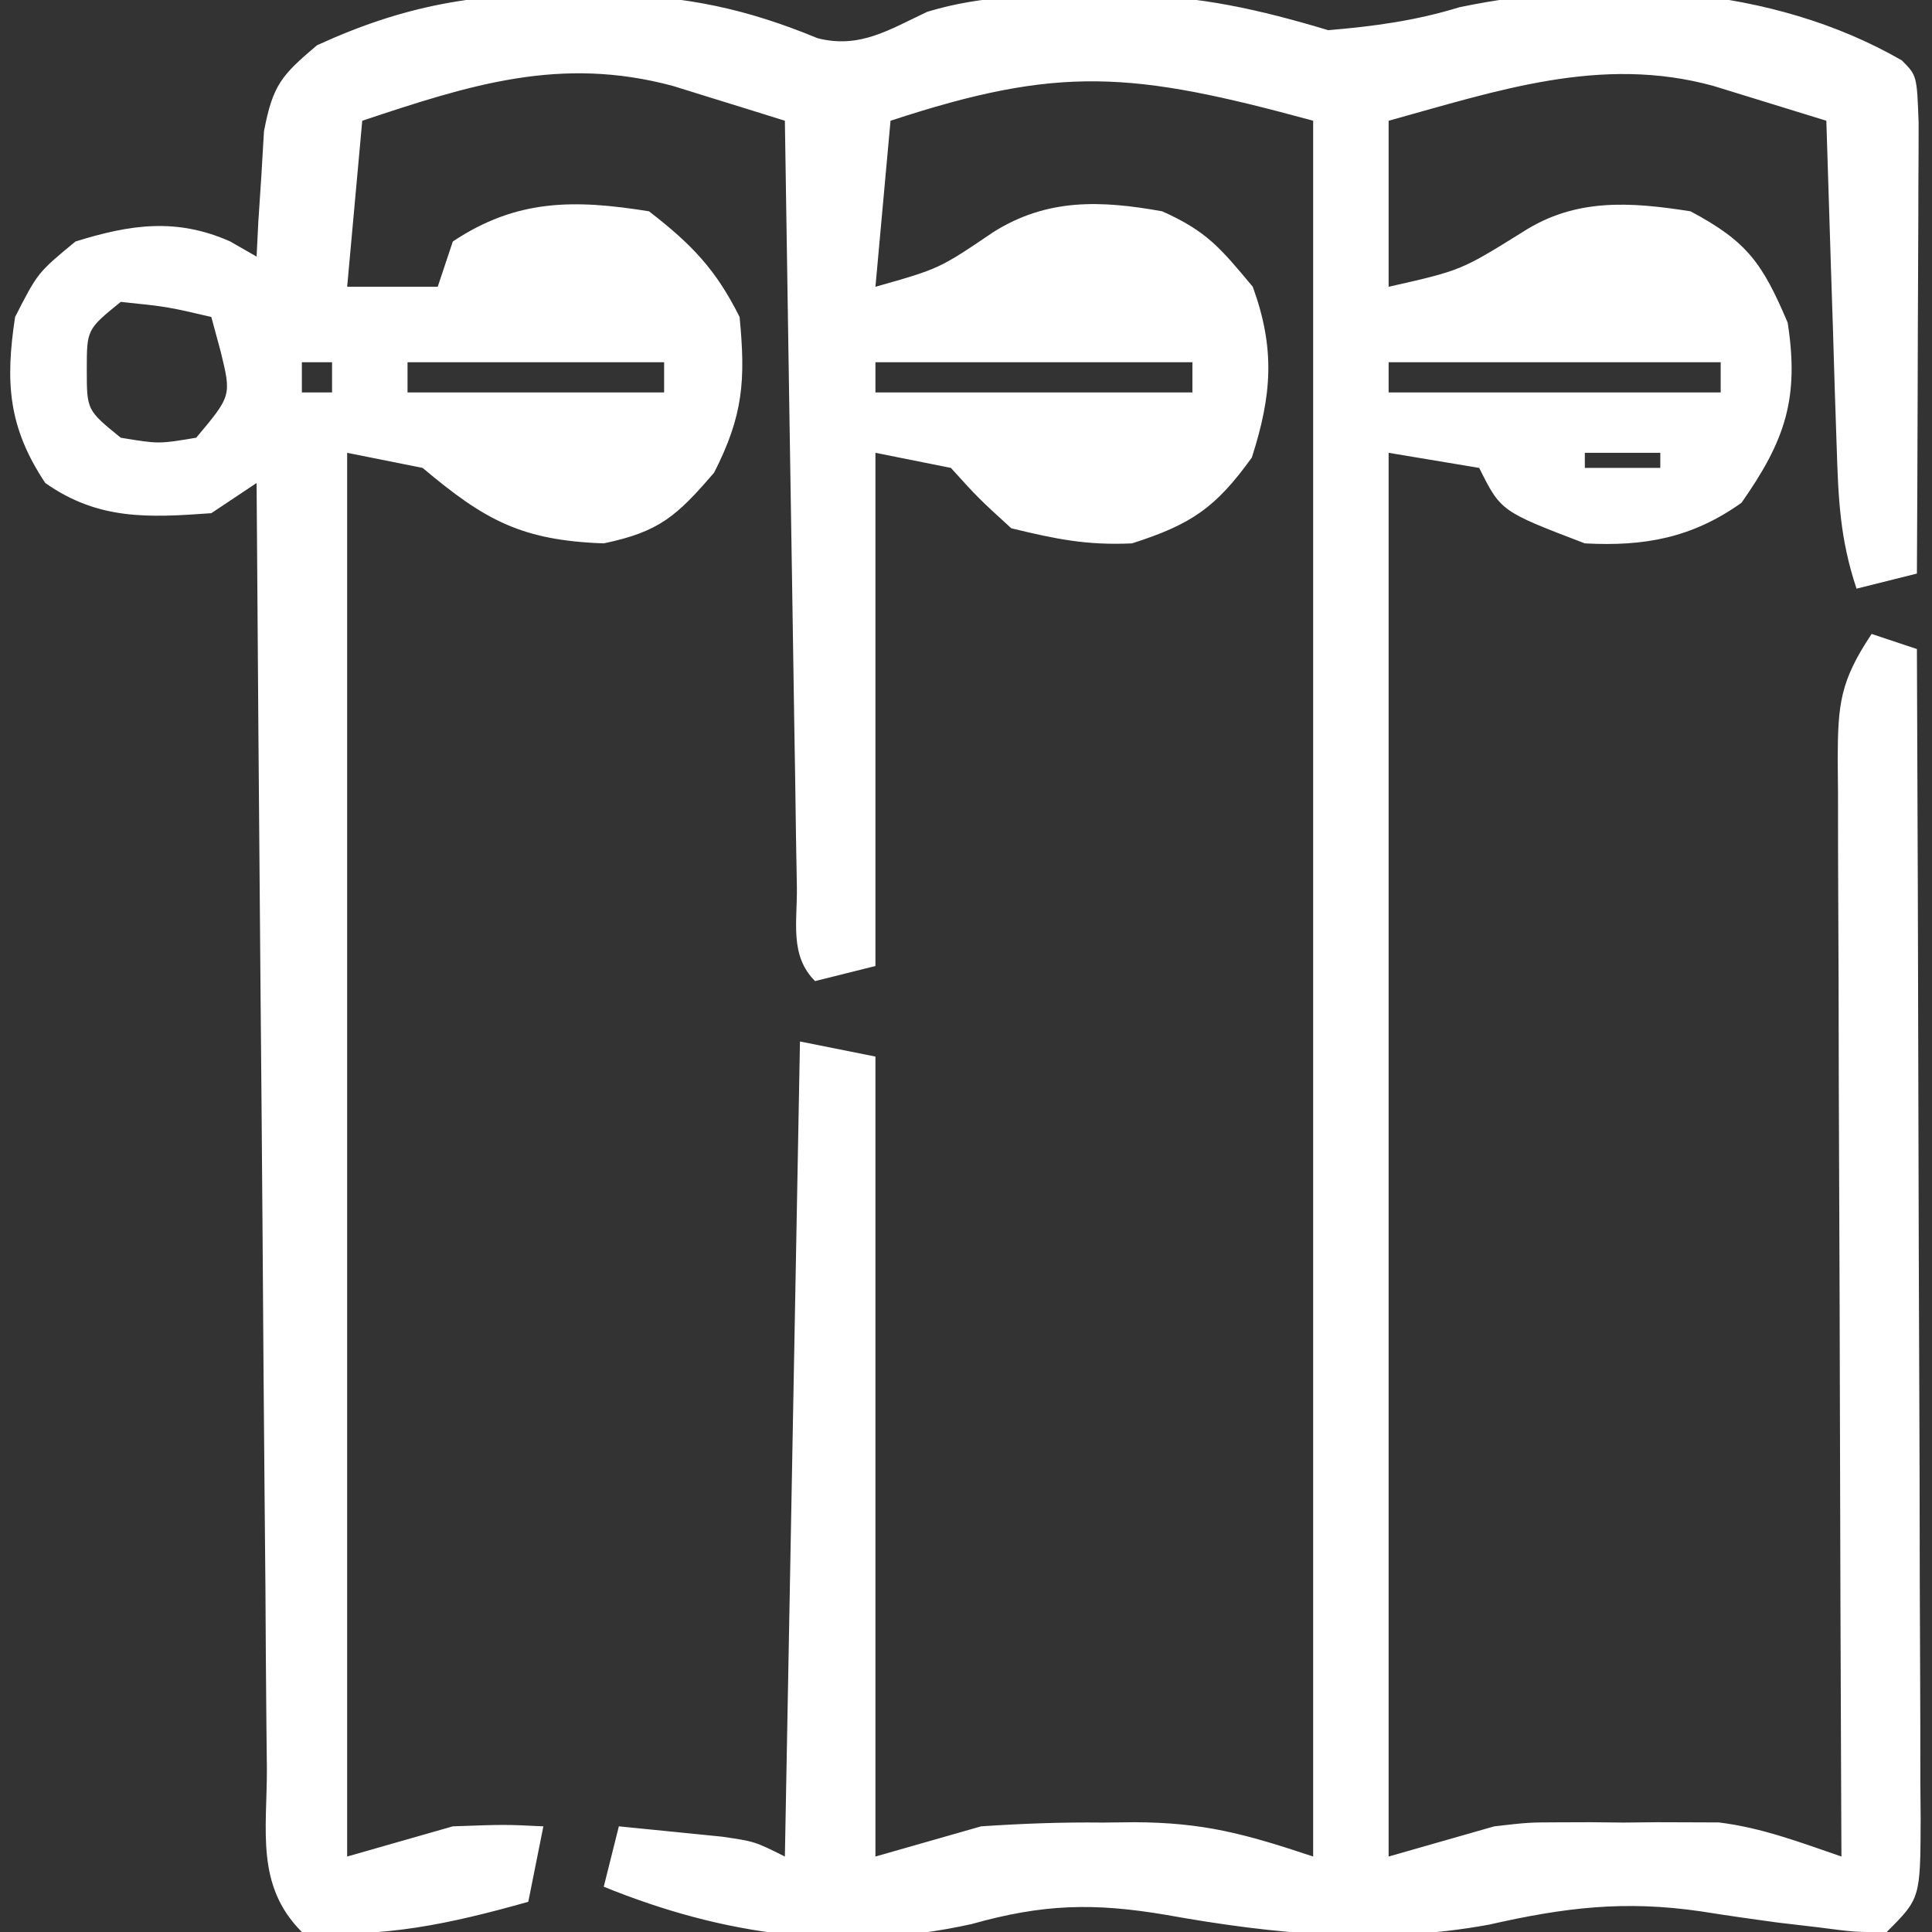 <?xml version="1.0" encoding="UTF-8"?>
<svg version="1.1" xmlns="http://www.w3.org/2000/svg" width="128" height="128">
<rect width="100%" height="100%" fill="#333333" stroke="none"/>
<path d="M0 0 C0.792 0.004 1.584 0.007 2.4 0.011 C7.497 0.113 11.503 0.952 16.227 2.906 C19.025 3.621 20.98 2.336 23.496 1.156 C27.205 0.027 30.768 0.058 34.625 0.062 C35.346 0.058 36.066 0.053 36.809 0.048 C41.544 0.107 45.502 1.007 50.062 2.375 C53.096 2.118 55.852 1.748 58.762 0.852 C68.445 -1.154 79.425 -0.604 88.062 4.375 C89.062 5.375 89.062 5.375 89.176 8.518 C89.176 9.909 89.17 11.3 89.16 12.691 C89.159 13.422 89.157 14.154 89.156 14.907 C89.15 17.25 89.138 19.594 89.125 21.938 C89.12 23.523 89.115 25.108 89.111 26.693 C89.1 30.587 89.083 34.481 89.062 38.375 C87.743 38.705 86.422 39.035 85.062 39.375 C83.962 36.073 83.856 33.434 83.746 29.957 C83.704 28.703 83.662 27.45 83.619 26.158 C83.58 24.848 83.541 23.538 83.5 22.188 C83.457 20.852 83.413 19.517 83.369 18.182 C83.263 14.913 83.161 11.644 83.062 8.375 C81.467 7.879 79.871 7.388 78.273 6.898 C77.384 6.624 76.495 6.35 75.58 6.068 C68.139 4.02 61.276 6.385 54.062 8.375 C54.062 12.005 54.062 15.635 54.062 19.375 C58.853 18.293 58.853 18.293 62.938 15.75 C66.427 13.492 70.039 13.743 74.062 14.375 C77.832 16.38 78.827 17.821 80.5 21.75 C81.28 26.779 80.331 29.57 77.438 33.688 C74.161 36.016 71.005 36.587 67.062 36.375 C61.501 34.251 61.501 34.251 60.062 31.375 C58.083 31.045 56.102 30.715 54.062 30.375 C54.062 61.065 54.062 91.755 54.062 123.375 C57.528 122.385 57.528 122.385 61.062 121.375 C63.323 121.116 63.323 121.116 65.254 121.109 C65.971 121.107 66.689 121.104 67.428 121.102 C68.153 121.109 68.878 121.117 69.625 121.125 C70.718 121.113 70.718 121.113 71.834 121.102 C72.908 121.105 72.908 121.105 74.004 121.109 C74.958 121.113 74.958 121.113 75.932 121.116 C78.79 121.463 81.345 122.443 84.062 123.375 C84.058 122.404 84.054 121.434 84.049 120.434 C84.009 111.296 83.979 102.158 83.959 93.021 C83.948 88.323 83.934 83.625 83.912 78.927 C83.89 74.394 83.878 69.862 83.873 65.33 C83.869 63.599 83.862 61.868 83.851 60.137 C83.837 57.717 83.835 55.296 83.835 52.876 C83.828 52.157 83.821 51.439 83.814 50.698 C83.829 47.024 83.965 45.521 86.062 42.375 C87.547 42.87 87.547 42.87 89.062 43.375 C89.109 54.162 89.144 64.95 89.166 75.737 C89.177 80.746 89.191 85.754 89.213 90.763 C89.235 95.593 89.247 100.424 89.252 105.254 C89.256 107.1 89.263 108.946 89.274 110.792 C89.288 113.371 89.29 115.95 89.29 118.529 C89.297 119.298 89.304 120.067 89.311 120.859 C89.291 126.147 89.291 126.147 87.062 128.375 C84.996 128.387 84.996 128.387 82.5 128.062 C81.602 127.957 80.703 127.851 79.777 127.742 C78.1 127.515 76.425 127.274 74.754 127.008 C69.663 126.264 65.717 126.753 60.719 127.887 C53.534 129.208 46.511 128.531 39.375 127.25 C34.503 126.418 31.145 126.524 26.438 127.848 C17.973 129.727 9.98 128.596 2.062 125.375 C2.558 123.395 2.558 123.395 3.062 121.375 C4.521 121.516 5.98 121.663 7.438 121.812 C8.656 121.934 8.656 121.934 9.898 122.059 C12.062 122.375 12.062 122.375 14.062 123.375 C14.393 105.555 14.723 87.735 15.062 69.375 C16.712 69.705 18.363 70.035 20.062 70.375 C20.062 87.865 20.062 105.355 20.062 123.375 C23.527 122.385 23.527 122.385 27.062 121.375 C29.796 121.192 32.399 121.094 35.125 121.125 C35.806 121.117 36.488 121.11 37.189 121.102 C41.794 121.119 44.51 121.858 49.062 123.375 C49.062 85.425 49.062 47.475 49.062 8.375 C37.043 5.097 32.265 4.692 21.062 8.375 C20.733 12.005 20.402 15.635 20.062 19.375 C24.293 18.178 24.293 18.178 27.875 15.75 C31.442 13.508 34.983 13.641 39.062 14.375 C41.998 15.691 42.892 16.771 45.062 19.375 C46.557 23.488 46.328 26.548 45 30.688 C42.592 34.028 40.986 35.117 37.062 36.375 C34.072 36.513 32.061 36.101 29.062 35.375 C26.875 33.375 26.875 33.375 25.062 31.375 C23.413 31.045 21.762 30.715 20.062 30.375 C20.062 41.595 20.062 52.815 20.062 64.375 C18.082 64.87 18.082 64.87 16.062 65.375 C14.357 63.67 14.894 61.454 14.857 59.121 C14.827 57.439 14.827 57.439 14.797 55.724 C14.78 54.504 14.763 53.284 14.746 52.027 C14.725 50.786 14.705 49.544 14.683 48.265 C14.629 44.959 14.578 41.653 14.53 38.347 C14.48 34.975 14.424 31.604 14.369 28.232 C14.262 21.613 14.16 14.994 14.062 8.375 C12.481 7.878 10.897 7.387 9.312 6.898 C8.431 6.624 7.549 6.35 6.641 6.068 C-0.804 4.067 -6.765 5.984 -13.938 8.375 C-14.268 12.005 -14.598 15.635 -14.938 19.375 C-12.957 19.375 -10.977 19.375 -8.938 19.375 C-8.607 18.385 -8.277 17.395 -7.938 16.375 C-3.712 13.558 0.099 13.575 5.062 14.375 C7.887 16.565 9.478 18.205 11.062 21.375 C11.466 25.57 11.304 27.9 9.375 31.688 C6.896 34.569 5.752 35.603 2.062 36.375 C-3.405 36.18 -5.835 34.83 -9.938 31.375 C-11.588 31.045 -13.238 30.715 -14.938 30.375 C-14.938 61.065 -14.938 91.755 -14.938 123.375 C-11.473 122.385 -11.473 122.385 -7.938 121.375 C-4.5 121.25 -4.5 121.25 -1.938 121.375 C-2.268 123.025 -2.598 124.675 -2.938 126.375 C-8.085 127.82 -12.536 128.807 -17.938 128.375 C-21.015 125.298 -20.246 121.651 -20.256 117.519 C-20.266 116.602 -20.276 115.685 -20.287 114.74 C-20.318 111.699 -20.335 108.658 -20.352 105.617 C-20.37 103.513 -20.39 101.408 -20.41 99.303 C-20.462 93.756 -20.501 88.21 -20.538 82.663 C-20.578 77.006 -20.629 71.349 -20.68 65.691 C-20.777 54.586 -20.861 43.481 -20.938 32.375 C-21.927 33.035 -22.918 33.695 -23.938 34.375 C-28.117 34.679 -31.431 34.842 -34.938 32.375 C-37.41 28.666 -37.591 25.675 -36.938 21.375 C-35.438 18.438 -35.438 18.438 -32.938 16.375 C-29.276 15.235 -26.244 14.797 -22.688 16.371 C-22.11 16.702 -21.532 17.034 -20.938 17.375 C-20.9 16.616 -20.863 15.856 -20.824 15.074 C-20.758 14.08 -20.693 13.086 -20.625 12.062 C-20.567 11.076 -20.509 10.09 -20.449 9.074 C-19.864 5.99 -19.275 5.354 -16.938 3.375 C-11.129 0.712 -6.348 -0.112 0 0 Z M-29.938 20.375 C-32.187 22.202 -32.187 22.202 -32.188 24.875 C-32.187 27.548 -32.187 27.548 -29.938 29.375 C-27.438 29.792 -27.438 29.792 -24.938 29.375 C-22.604 26.594 -22.604 26.594 -23.312 23.688 C-23.519 22.924 -23.725 22.161 -23.938 21.375 C-26.838 20.697 -26.838 20.697 -29.938 20.375 Z M-17.938 24.375 C-17.938 25.035 -17.938 25.695 -17.938 26.375 C-17.277 26.375 -16.617 26.375 -15.938 26.375 C-15.938 25.715 -15.938 25.055 -15.938 24.375 C-16.598 24.375 -17.258 24.375 -17.938 24.375 Z M-10.938 24.375 C-10.938 25.035 -10.938 25.695 -10.938 26.375 C-5.327 26.375 0.282 26.375 6.062 26.375 C6.062 25.715 6.062 25.055 6.062 24.375 C0.453 24.375 -5.157 24.375 -10.938 24.375 Z M20.062 24.375 C20.062 25.035 20.062 25.695 20.062 26.375 C26.992 26.375 33.922 26.375 41.062 26.375 C41.062 25.715 41.062 25.055 41.062 24.375 C34.133 24.375 27.203 24.375 20.062 24.375 Z M54.062 24.375 C54.062 25.035 54.062 25.695 54.062 26.375 C61.322 26.375 68.582 26.375 76.062 26.375 C76.062 25.715 76.062 25.055 76.062 24.375 C68.802 24.375 61.542 24.375 54.062 24.375 Z M-1.938 30.375 C2.062 31.375 2.062 31.375 2.062 31.375 Z M33.062 30.375 C37.062 31.375 37.062 31.375 37.062 31.375 Z M67.062 30.375 C67.062 30.705 67.062 31.035 67.062 31.375 C68.713 31.375 70.362 31.375 72.062 31.375 C72.062 31.045 72.062 30.715 72.062 30.375 C70.412 30.375 68.763 30.375 67.062 30.375 Z " fill="#FFFFFF" transform="translate(37.938,-0.375)"/>
</svg>
